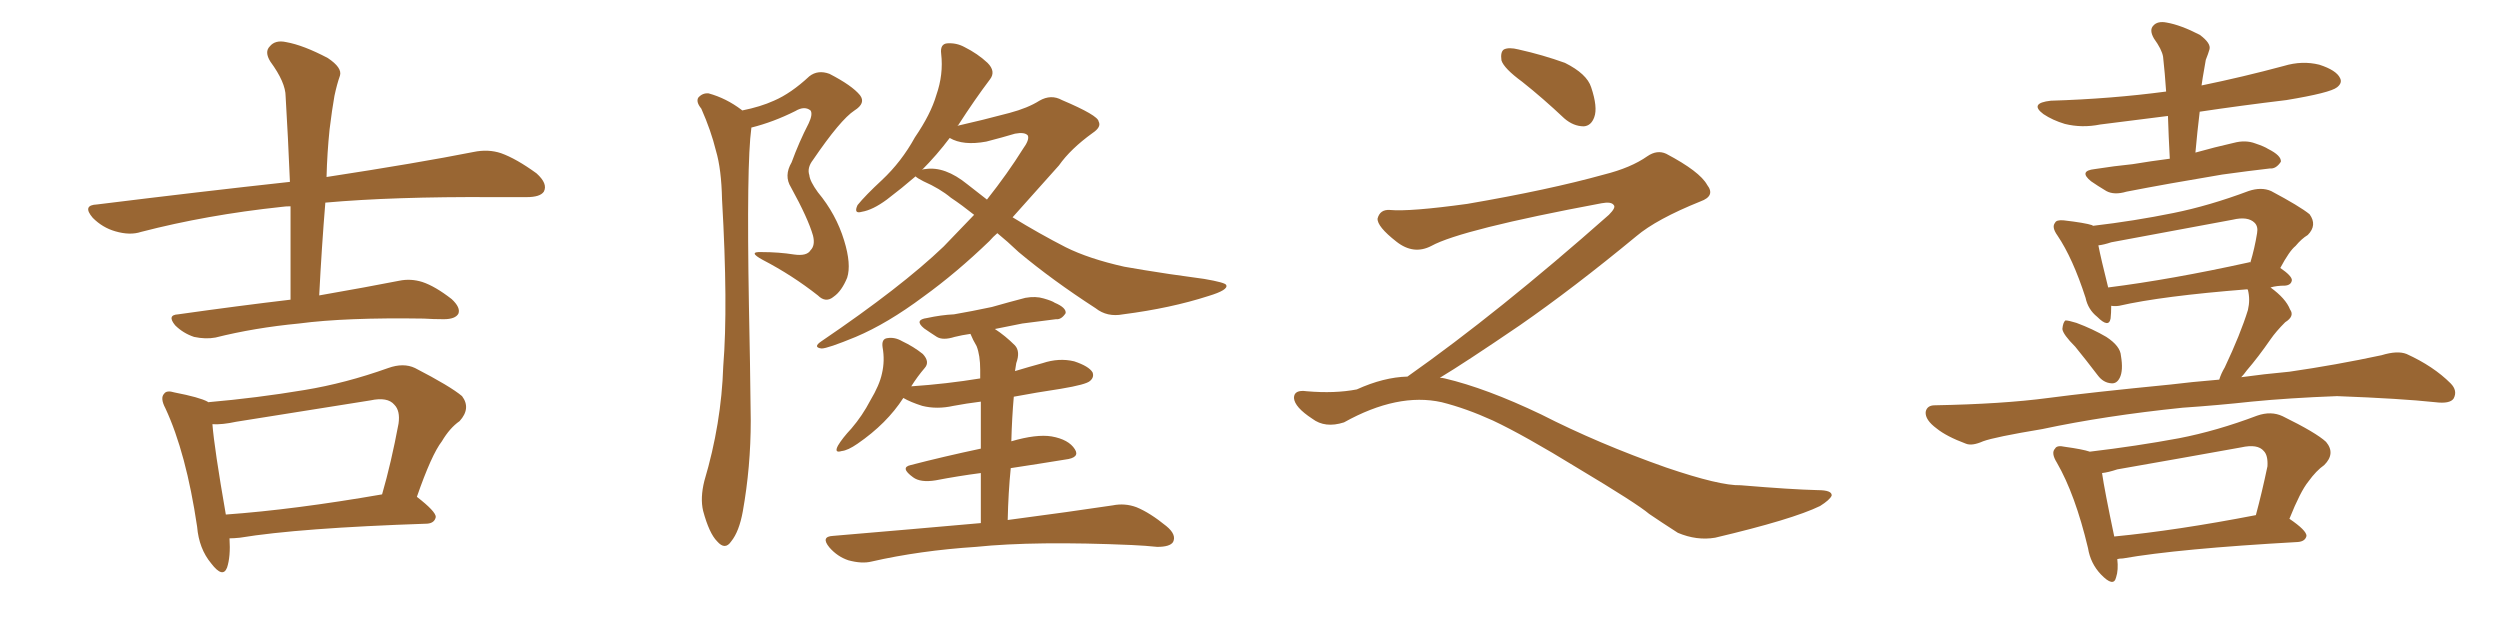 <svg xmlns="http://www.w3.org/2000/svg" xmlns:xlink="http://www.w3.org/1999/xlink" width="600" height="150"><path fill="#996633" padding="10" d="M69.73 71.92L69.73 71.92Q69.73 60.06 69.73 49.51L69.73 49.51Q68.55 49.51 67.53 49.66L67.53 49.66Q49.66 51.56 33.84 55.66L33.84 55.66Q31.20 56.54 27.69 55.52L27.69 55.52Q24.61 54.64 22.27 52.29L22.27 52.29Q19.63 49.22 23.29 49.07L23.29 49.07Q48.05 46.00 69.58 43.65L69.58 43.65Q69.14 32.96 68.55 23.14L68.55 23.14Q68.55 19.78 64.89 14.79L64.89 14.79Q63.43 12.45 64.75 11.13L64.75 11.13Q66.06 9.52 68.70 10.11L68.70 10.11Q72.80 10.84 78.66 13.92L78.66 13.92Q82.18 16.26 81.59 18.16L81.59 18.16Q80.86 20.21 80.27 23.00L80.27 23.00Q79.69 26.22 79.10 31.05L79.10 31.05Q78.52 36.62 78.37 42.48L78.37 42.48Q100.34 39.11 113.67 36.47L113.67 36.47Q117.19 35.74 120.26 36.77L120.26 36.77Q123.93 38.09 128.76 41.60L128.76 41.60Q131.54 44.09 130.52 46.00L130.52 46.00Q129.64 47.31 126.42 47.31L126.42 47.31Q122.61 47.31 118.21 47.31L118.21 47.31Q94.48 47.17 78.08 48.63L78.08 48.63Q77.20 59.33 76.61 70.90L76.61 70.90Q88.33 68.85 95.80 67.38L95.80 67.38Q98.58 66.80 101.37 67.68L101.37 67.68Q104.44 68.70 108.40 71.78L108.40 71.78Q110.60 73.83 110.01 75.29L110.01 75.29Q109.28 76.61 106.49 76.61L106.49 76.61Q104.00 76.61 101.66 76.46L101.66 76.46Q82.91 76.17 71.78 77.64L71.78 77.64Q61.08 78.66 51.71 81.01L51.71 81.01Q49.37 81.45 46.58 80.86L46.58 80.86Q43.95 79.98 42.04 78.08L42.04 78.08Q39.99 75.59 42.77 75.44L42.77 75.44Q57.28 73.39 69.73 71.92ZM55.08 129.20L55.08 129.20Q55.37 133.59 54.49 136.23L54.49 136.23Q53.47 138.87 50.68 135.21L50.68 135.21Q47.75 131.69 47.31 126.42L47.31 126.42Q44.68 108.69 39.70 98.00L39.70 98.00Q38.38 95.51 39.40 94.48L39.40 94.48Q39.99 93.60 41.89 94.19L41.89 94.19Q47.90 95.36 49.80 96.39L49.80 96.39Q49.80 96.39 49.95 96.53L49.95 96.53Q61.67 95.51 73.10 93.60L73.10 93.60Q82.91 91.99 93.16 88.33L93.16 88.33Q96.83 87.01 99.61 88.33L99.61 88.33Q108.11 92.72 110.89 95.07L110.89 95.07Q113.09 98.00 110.30 101.07L110.30 101.07Q107.96 102.69 106.05 105.91L106.05 105.91Q103.56 109.13 100.05 119.24L100.05 119.24Q104.59 122.75 104.59 124.07L104.59 124.07Q104.30 125.54 102.54 125.68L102.54 125.68Q71.78 126.71 57.57 129.05L57.57 129.05Q56.10 129.20 55.08 129.20ZM54.20 123.49L54.20 123.49L54.20 123.49Q70.61 122.31 91.70 118.65L91.70 118.65Q93.90 111.04 95.65 101.66L95.65 101.66Q96.09 98.58 94.63 97.12L94.63 97.12Q93.02 95.21 88.92 96.09L88.92 96.09Q73.10 98.58 56.69 101.22L56.69 101.22Q53.32 101.95 50.98 101.81L50.98 101.81Q51.42 107.52 54.20 123.49ZM239.36 55.96L239.36 55.96Q238.33 56.84 237.45 57.86L237.45 57.86Q229.54 65.48 221.63 71.19L221.63 71.19Q212.99 77.64 205.37 80.86L205.37 80.86Q198.63 83.64 197.17 83.64L197.17 83.64Q194.97 83.35 197.17 81.88L197.17 81.88Q216.36 68.85 226.46 59.18L226.46 59.18Q230.27 55.22 233.79 51.56L233.79 51.56Q230.86 49.22 228.22 47.46L228.22 47.46Q225.59 45.26 221.63 43.51L221.63 43.51Q220.17 42.77 219.73 42.33L219.73 42.33Q216.50 45.12 212.84 47.90L212.84 47.90Q209.47 50.39 206.84 50.83L206.84 50.83Q204.79 51.42 205.81 49.22L205.81 49.22Q207.71 46.88 211.67 43.21L211.67 43.21Q216.36 38.82 219.58 32.96L219.58 32.96Q223.39 27.39 224.71 22.85L224.71 22.85Q226.46 17.87 225.88 12.89L225.88 12.89Q225.59 10.55 227.34 10.40L227.34 10.40Q229.54 10.25 231.45 11.28L231.45 11.28Q234.67 12.89 237.01 15.09L237.01 15.09Q239.06 17.14 237.60 19.04L237.60 19.04Q233.94 23.88 229.98 30.03L229.98 30.03Q229.83 30.03 229.83 30.18L229.83 30.18Q235.69 28.86 242.29 27.10L242.29 27.10Q246.68 25.93 249.46 24.17L249.46 24.17Q252.25 22.56 254.88 24.02L254.88 24.02Q263.53 27.69 263.67 29.15L263.67 29.15Q264.40 30.47 262.21 31.93L262.21 31.93Q256.93 35.74 254.15 39.70L254.15 39.70Q248.29 46.29 243.02 52.15L243.02 52.15Q249.46 56.10 255.76 59.33L255.76 59.33Q261.33 62.11 269.82 64.01L269.82 64.01Q273.93 64.75 280.66 65.77L280.66 65.77Q285.06 66.36 289.01 66.94L289.01 66.94Q294.14 67.82 294.29 68.41L294.29 68.41Q294.87 69.58 290.04 71.04L290.04 71.04Q280.96 73.97 269.53 75.44L269.53 75.44Q265.72 76.17 262.94 73.97L262.94 73.97Q252.54 67.24 244.48 60.50L244.48 60.50Q241.70 57.86 239.36 55.96ZM232.18 44.24L232.18 44.24Q234.67 46.14 236.87 47.90L236.87 47.90Q241.85 41.60 245.51 35.74L245.51 35.74Q247.12 33.54 246.68 32.52L246.68 32.52Q245.95 31.64 243.60 32.08L243.60 32.08Q240.67 32.96 236.72 33.98L236.72 33.98Q231.15 35.01 227.93 33.11L227.93 33.11Q224.85 37.21 221.19 40.87L221.19 40.87Q221.48 40.58 222.07 40.58L222.07 40.58Q226.76 39.84 232.18 44.24ZM235.40 125.54L235.40 125.54Q235.40 118.80 235.40 113.53L235.40 113.53Q229.83 114.26 224.56 115.28L224.56 115.28Q220.90 115.87 219.14 114.55L219.14 114.55Q215.92 112.21 218.55 111.62L218.55 111.62Q226.46 109.57 235.40 107.67L235.40 107.67Q235.40 100.78 235.40 96.39L235.40 96.39Q231.88 96.83 228.81 97.41L228.81 97.41Q224.85 98.29 221.34 97.41L221.34 97.41Q218.55 96.53 216.80 95.51L216.80 95.51Q212.84 101.66 205.81 106.49L205.81 106.49Q203.47 108.11 202.00 108.25L202.00 108.25Q200.10 108.84 201.12 106.93L201.12 106.93Q202.15 105.18 204.35 102.83L204.35 102.83Q206.98 99.76 208.89 96.09L208.89 96.09Q211.08 92.43 211.67 89.65L211.67 89.65Q212.40 86.57 211.82 83.35L211.82 83.35Q211.52 81.30 212.99 81.15L212.99 81.15Q214.75 80.86 216.50 81.88L216.50 81.88Q219.29 83.20 221.48 84.96L221.48 84.96Q223.24 86.87 221.92 88.33L221.92 88.33Q220.17 90.38 218.70 92.72L218.70 92.72Q227.20 92.14 235.25 90.82L235.25 90.82Q235.25 89.36 235.25 88.77L235.25 88.77Q235.25 85.25 234.38 83.06L234.38 83.06Q233.50 81.59 232.91 80.13L232.91 80.13Q230.86 80.42 229.10 80.86L229.10 80.86Q226.32 81.74 224.85 80.86L224.85 80.86Q223.24 79.83 221.78 78.81L221.78 78.81Q219.29 76.76 222.51 76.32L222.51 76.32Q225.88 75.59 228.96 75.44L228.96 75.44Q233.20 74.71 238.04 73.68L238.04 73.68Q242.14 72.51 246.09 71.48L246.09 71.48Q248.58 71.04 250.49 71.63L250.49 71.63Q252.54 72.22 253.13 72.66L253.13 72.66Q255.91 73.83 255.76 75.15L255.76 75.15Q254.74 76.76 253.42 76.61L253.42 76.61Q249.90 77.05 245.36 77.64L245.36 77.64Q241.85 78.37 238.77 78.96L238.77 78.96Q241.26 80.57 243.60 82.91L243.60 82.91Q244.92 84.38 243.90 87.16L243.90 87.16Q243.75 88.04 243.60 89.06L243.60 89.06Q246.97 88.04 250.20 87.16L250.20 87.16Q254.15 85.84 257.81 86.72L257.81 86.72Q261.33 87.89 262.21 89.36L262.21 89.36Q262.65 90.53 261.62 91.41L261.62 91.41Q260.74 92.29 254.59 93.31L254.59 93.31Q248.73 94.19 243.31 95.21L243.31 95.21Q242.87 100.20 242.72 105.91L242.72 105.91Q248.73 104.15 252.39 104.74L252.39 104.74Q256.49 105.47 257.96 107.81L257.96 107.81Q259.28 109.86 255.62 110.30L255.62 110.30Q249.32 111.33 242.58 112.35L242.58 112.35Q241.99 118.21 241.85 124.80L241.85 124.80Q257.37 122.75 267.04 121.29L267.04 121.29Q269.97 120.70 272.75 121.73L272.75 121.73Q275.98 123.05 279.93 126.27L279.93 126.27Q282.42 128.32 281.54 130.08L281.54 130.08Q280.81 131.25 277.73 131.25L277.73 131.25Q274.95 130.96 271.73 130.81L271.73 130.81Q248.44 129.79 234.23 131.25L234.23 131.25Q220.75 132.13 209.18 134.77L209.18 134.77Q206.84 135.35 203.61 134.47L203.61 134.47Q200.98 133.59 199.07 131.40L199.07 131.40Q196.88 128.76 199.95 128.61L199.95 128.61Q218.99 127.00 235.40 125.54ZM178.13 26.51L178.13 26.51L178.13 26.51Q182.52 25.63 185.74 24.17L185.74 24.17Q189.84 22.41 194.24 18.31L194.24 18.31Q196.29 16.70 199.07 17.72L199.07 17.72Q204.49 20.51 206.40 22.85L206.40 22.85Q207.86 24.76 205.08 26.51L205.08 26.51Q201.71 28.71 195.12 38.38L195.12 38.38Q193.65 40.28 194.24 42.04L194.24 42.04Q194.38 43.51 196.29 46.14L196.29 46.14Q200.68 51.42 202.59 57.71L202.59 57.71Q204.35 63.43 203.32 66.65L203.32 66.65Q202.00 69.87 200.10 71.19L200.10 71.19Q198.19 72.80 196.29 70.90L196.29 70.90Q190.14 66.06 183.11 62.40L183.11 62.40Q179.30 60.35 182.81 60.50L182.81 60.50Q186.91 60.50 190.58 61.08L190.58 61.08Q193.65 61.52 194.53 60.06L194.53 60.06Q195.70 58.89 195.12 56.54L195.12 56.54Q193.95 52.44 189.84 44.97L189.84 44.97Q188.09 42.19 189.99 38.96L189.99 38.96Q191.75 34.13 194.09 29.59L194.09 29.59Q195.12 27.39 194.53 26.51L194.53 26.51Q193.07 25.34 190.87 26.66L190.87 26.66Q185.60 29.30 180.32 30.62L180.32 30.62Q180.32 30.62 180.32 30.76L180.32 30.76Q179.15 39.26 179.74 73.24L179.74 73.24Q180.03 86.87 180.18 100.93L180.18 100.93Q180.18 112.06 178.27 122.75L178.27 122.75Q177.39 127.59 175.49 129.93L175.49 129.93Q174.02 132.13 172.12 129.93L172.12 129.93Q170.21 128.03 168.75 122.61L168.75 122.61Q168.02 119.53 169.04 115.43L169.04 115.43Q173.14 101.66 173.58 87.89L173.58 87.89Q174.76 73.39 173.29 47.90L173.29 47.90Q173.14 40.58 171.83 36.18L171.83 36.18Q170.65 31.35 168.31 26.07L168.31 26.07Q166.99 24.46 167.58 23.44L167.58 23.44Q168.60 22.27 170.07 22.41L170.07 22.41Q174.32 23.58 177.98 26.37L177.98 26.37Q177.98 26.37 178.13 26.51ZM365.33 19.63L365.33 19.63Q360.94 16.41 360.35 14.50L360.35 14.50Q360.06 12.45 360.94 11.87L360.94 11.87Q362.11 11.28 364.45 11.87L364.45 11.87Q370.31 13.18 375.59 15.09L375.59 15.09Q380.86 17.72 381.88 20.95L381.88 20.95Q383.50 25.78 382.62 28.13L382.62 28.13Q381.88 30.18 380.13 30.32L380.13 30.32Q377.64 30.32 375.44 28.42L375.44 28.42Q370.31 23.58 365.33 19.63ZM337.79 90.38L337.79 90.38L337.79 90.38Q359.62 75 386.13 51.56L386.13 51.56Q387.89 49.80 387.30 49.22L387.30 49.22Q386.72 48.34 384.38 48.78L384.38 48.78Q350.68 55.08 343.51 59.03L343.51 59.03Q339.26 61.23 335.16 58.01L335.16 58.01Q330.47 54.35 330.62 52.44L330.62 52.44Q331.20 50.24 333.54 50.39L333.54 50.39Q338.38 50.83 352.15 48.93L352.15 48.93Q371.78 45.56 384.96 41.89L384.96 41.89Q391.41 40.28 395.36 37.50L395.36 37.50Q397.71 35.89 399.90 36.91L399.90 36.91Q407.96 41.16 409.72 44.38L409.72 44.38Q411.77 47.02 408.11 48.34L408.11 48.34Q397.56 52.59 392.72 56.69L392.72 56.69Q377.64 69.14 364.75 78.08L364.75 78.08Q351.42 87.16 345.56 90.67L345.56 90.67Q346.14 90.67 346.73 90.82L346.73 90.82Q356.69 93.16 369.87 99.46L369.87 99.46Q383.64 106.49 399.90 112.21L399.90 112.21Q412.79 116.60 417.77 116.46L417.77 116.46Q429.93 117.48 436.23 117.63L436.23 117.63Q439.75 117.63 439.60 118.95L439.60 118.95Q439.16 119.97 436.82 121.44L436.82 121.44Q430.22 124.66 411.62 129.05L411.62 129.05Q407.23 129.79 402.69 127.88L402.69 127.88Q398.58 125.24 395.80 123.34L395.80 123.34Q392.87 120.85 378.66 112.35L378.66 112.35Q365.77 104.44 358.30 100.93L358.30 100.93Q351.86 98.00 346.00 96.53L346.00 96.53Q335.45 94.19 322.56 101.37L322.56 101.37Q318.02 102.83 314.94 100.49L314.94 100.49Q310.69 97.71 310.55 95.51L310.55 95.51Q310.55 93.46 313.62 93.90L313.62 93.90Q320.36 94.48 325.63 93.46L325.63 93.46Q332.08 90.53 337.79 90.38ZM520.75 38.09L520.75 38.09Q520.46 32.67 520.31 27.83L520.31 27.83Q512.11 28.86 504.05 29.88L504.05 29.88Q499.66 30.76 495.56 29.74L495.56 29.74Q492.63 28.86 490.43 27.39L490.43 27.39Q486.91 24.76 492.19 24.17L492.19 24.17Q506.69 23.73 519.87 21.97L519.87 21.97Q519.58 17.58 519.14 13.62L519.14 13.62Q518.85 11.87 516.94 9.23L516.94 9.23Q515.77 7.18 516.80 6.15L516.80 6.15Q517.82 4.98 520.02 5.42L520.02 5.42Q523.39 6.01 527.93 8.35L527.93 8.35Q530.71 10.40 530.27 11.87L530.27 11.87Q529.98 12.89 529.39 14.36L529.39 14.36Q529.10 15.97 528.66 18.60L528.66 18.60Q528.52 19.48 528.37 20.51L528.37 20.51Q538.33 18.46 548.14 15.82L548.14 15.82Q552.54 14.50 556.64 15.53L556.64 15.53Q560.74 16.85 561.62 18.75L561.62 18.75Q562.21 19.92 560.89 20.95L560.89 20.95Q559.28 22.27 548.73 24.02L548.73 24.02Q537.74 25.34 527.93 26.81L527.93 26.81Q527.34 31.64 526.90 36.62L526.90 36.62Q531.59 35.30 536.13 34.28L536.13 34.28Q538.92 33.54 541.26 34.42L541.26 34.42Q543.46 35.16 544.34 35.74L544.34 35.74Q547.56 37.35 547.41 38.82L547.41 38.82Q546.24 40.58 544.78 40.43L544.78 40.43Q539.65 41.02 533.35 41.89L533.35 41.89Q520.17 44.09 510.35 46.00L510.35 46.00Q507.42 46.88 505.52 45.85L505.52 45.85Q503.32 44.53 501.86 43.51L501.86 43.51Q498.78 41.02 502.73 40.58L502.73 40.58Q507.42 39.84 511.82 39.40L511.82 39.40Q516.21 38.67 520.75 38.09ZM498.05 83.20L498.05 83.20Q495.12 80.27 494.97 78.96L494.97 78.96Q495.12 77.34 495.70 76.90L495.70 76.90Q496.44 76.90 498.34 77.49L498.34 77.49Q502.29 78.96 505.52 80.86L505.52 80.86Q508.89 83.06 509.03 85.40L509.03 85.40Q509.62 88.92 508.74 90.67L508.74 90.67Q508.01 92.14 506.69 91.99L506.69 91.99Q504.79 91.85 503.47 90.09L503.47 90.09Q500.68 86.43 498.05 83.20ZM523.83 97.85L523.83 97.85Q505.22 99.76 490.14 102.98L490.14 102.98Q478.71 104.88 475.93 105.91L475.93 105.91Q473.29 107.08 471.83 106.49L471.83 106.49Q467.14 104.74 464.79 102.83L464.79 102.83Q462.01 100.78 462.16 98.88L462.16 98.88Q462.45 97.27 464.36 97.27L464.36 97.27Q480.62 96.97 491.60 95.51L491.60 95.51Q501.56 94.19 520.90 92.29L520.90 92.29Q525.59 91.70 532.62 91.11L532.62 91.11Q533.06 89.65 533.94 88.18L533.94 88.18Q537.74 80.13 539.50 74.41L539.50 74.41Q540.09 71.92 539.50 69.58L539.50 69.58Q539.36 69.43 539.36 69.43L539.36 69.43Q518.85 71.04 508.59 73.39L508.59 73.39Q507.57 73.54 506.69 73.39L506.69 73.39Q506.69 75.15 506.54 76.46L506.54 76.46Q506.10 78.81 503.32 76.03L503.32 76.03Q501.12 74.27 500.54 71.48L500.54 71.48Q497.46 61.96 493.80 56.54L493.80 56.54Q492.33 54.49 493.21 53.47L493.21 53.47Q493.51 52.73 495.26 52.88L495.26 52.88Q500.39 53.47 502.15 54.05L502.15 54.05Q502.15 54.05 502.29 54.20L502.29 54.20Q512.26 53.03 521.63 51.12L521.63 51.12Q530.27 49.37 539.65 45.85L539.65 45.85Q542.72 44.82 545.07 45.85L545.07 45.85Q551.95 49.51 554.30 51.42L554.30 51.42Q556.20 54.05 553.86 56.40L553.86 56.40Q552.39 57.28 550.93 59.03L550.93 59.03Q549.46 60.21 547.27 64.31L547.27 64.31Q550.05 66.21 550.05 67.24L550.05 67.24Q549.90 68.41 548.44 68.55L548.44 68.55Q546.39 68.55 544.92 68.99L544.92 68.99Q548.58 71.63 549.61 74.27L549.61 74.27Q550.78 75.88 548.44 77.34L548.44 77.34Q546.24 79.54 544.92 81.45L544.92 81.45Q541.99 85.69 539.21 88.92L539.21 88.92Q538.48 89.94 537.89 90.53L537.89 90.53Q543.16 89.79 549.46 89.21L549.46 89.21Q560.60 87.60 571.58 85.25L571.58 85.25Q575.39 84.08 577.59 84.96L577.59 84.96Q584.03 87.89 588.13 91.99L588.13 91.99Q589.89 93.75 588.87 95.65L588.87 95.65Q587.99 96.97 584.47 96.53L584.47 96.53Q576.27 95.65 560.89 95.07L560.89 95.07Q549.32 95.51 540.38 96.39L540.38 96.39Q532.32 97.27 523.83 97.85ZM539.65 62.99L539.65 62.99Q539.94 62.84 540.09 62.99L540.09 62.99Q541.11 59.62 541.70 55.96L541.70 55.96Q541.99 54.35 541.11 53.47L541.11 53.47Q539.50 51.86 535.84 52.73L535.84 52.73Q521.63 55.37 506.69 58.15L506.69 58.15Q504.93 58.74 503.61 58.89L503.61 58.89Q504.20 61.96 505.96 68.99L505.96 68.99Q521.04 67.09 539.65 62.99ZM508.15 134.18L508.15 134.18Q508.45 136.82 507.86 138.57L507.86 138.57Q507.28 141.06 504.20 137.84L504.20 137.84Q501.71 135.21 501.12 131.54L501.12 131.54Q498.05 118.65 493.65 111.04L493.65 111.04Q492.19 108.69 493.21 107.67L493.21 107.67Q493.65 106.79 495.56 107.23L495.56 107.23Q499.80 107.81 501.56 108.40L501.56 108.40Q512.70 107.08 522.95 105.18L522.95 105.18Q532.03 103.42 541.70 99.76L541.70 99.76Q545.07 98.58 547.85 99.90L547.85 99.90Q555.91 103.86 558.25 106.05L558.25 106.05Q560.60 108.84 557.81 111.62L557.81 111.62Q555.91 112.94 554.00 115.58L554.00 115.58Q552.10 117.92 549.46 124.51L549.46 124.51Q553.56 127.29 553.56 128.61L553.56 128.61Q553.27 129.93 551.51 130.08L551.51 130.08Q522.80 131.69 509.47 134.03L509.47 134.03Q508.74 134.03 508.15 134.18ZM507.42 128.76L507.42 128.76L507.42 128.76Q522.51 127.29 541.41 123.63L541.41 123.63Q542.87 118.21 544.19 111.91L544.19 111.91Q544.34 109.28 543.31 108.25L543.31 108.25Q541.85 106.49 537.89 107.37L537.89 107.37Q523.24 110.01 508.15 112.65L508.15 112.65Q505.96 113.38 504.49 113.53L504.49 113.53Q505.08 117.63 507.42 128.76Z"/></svg>